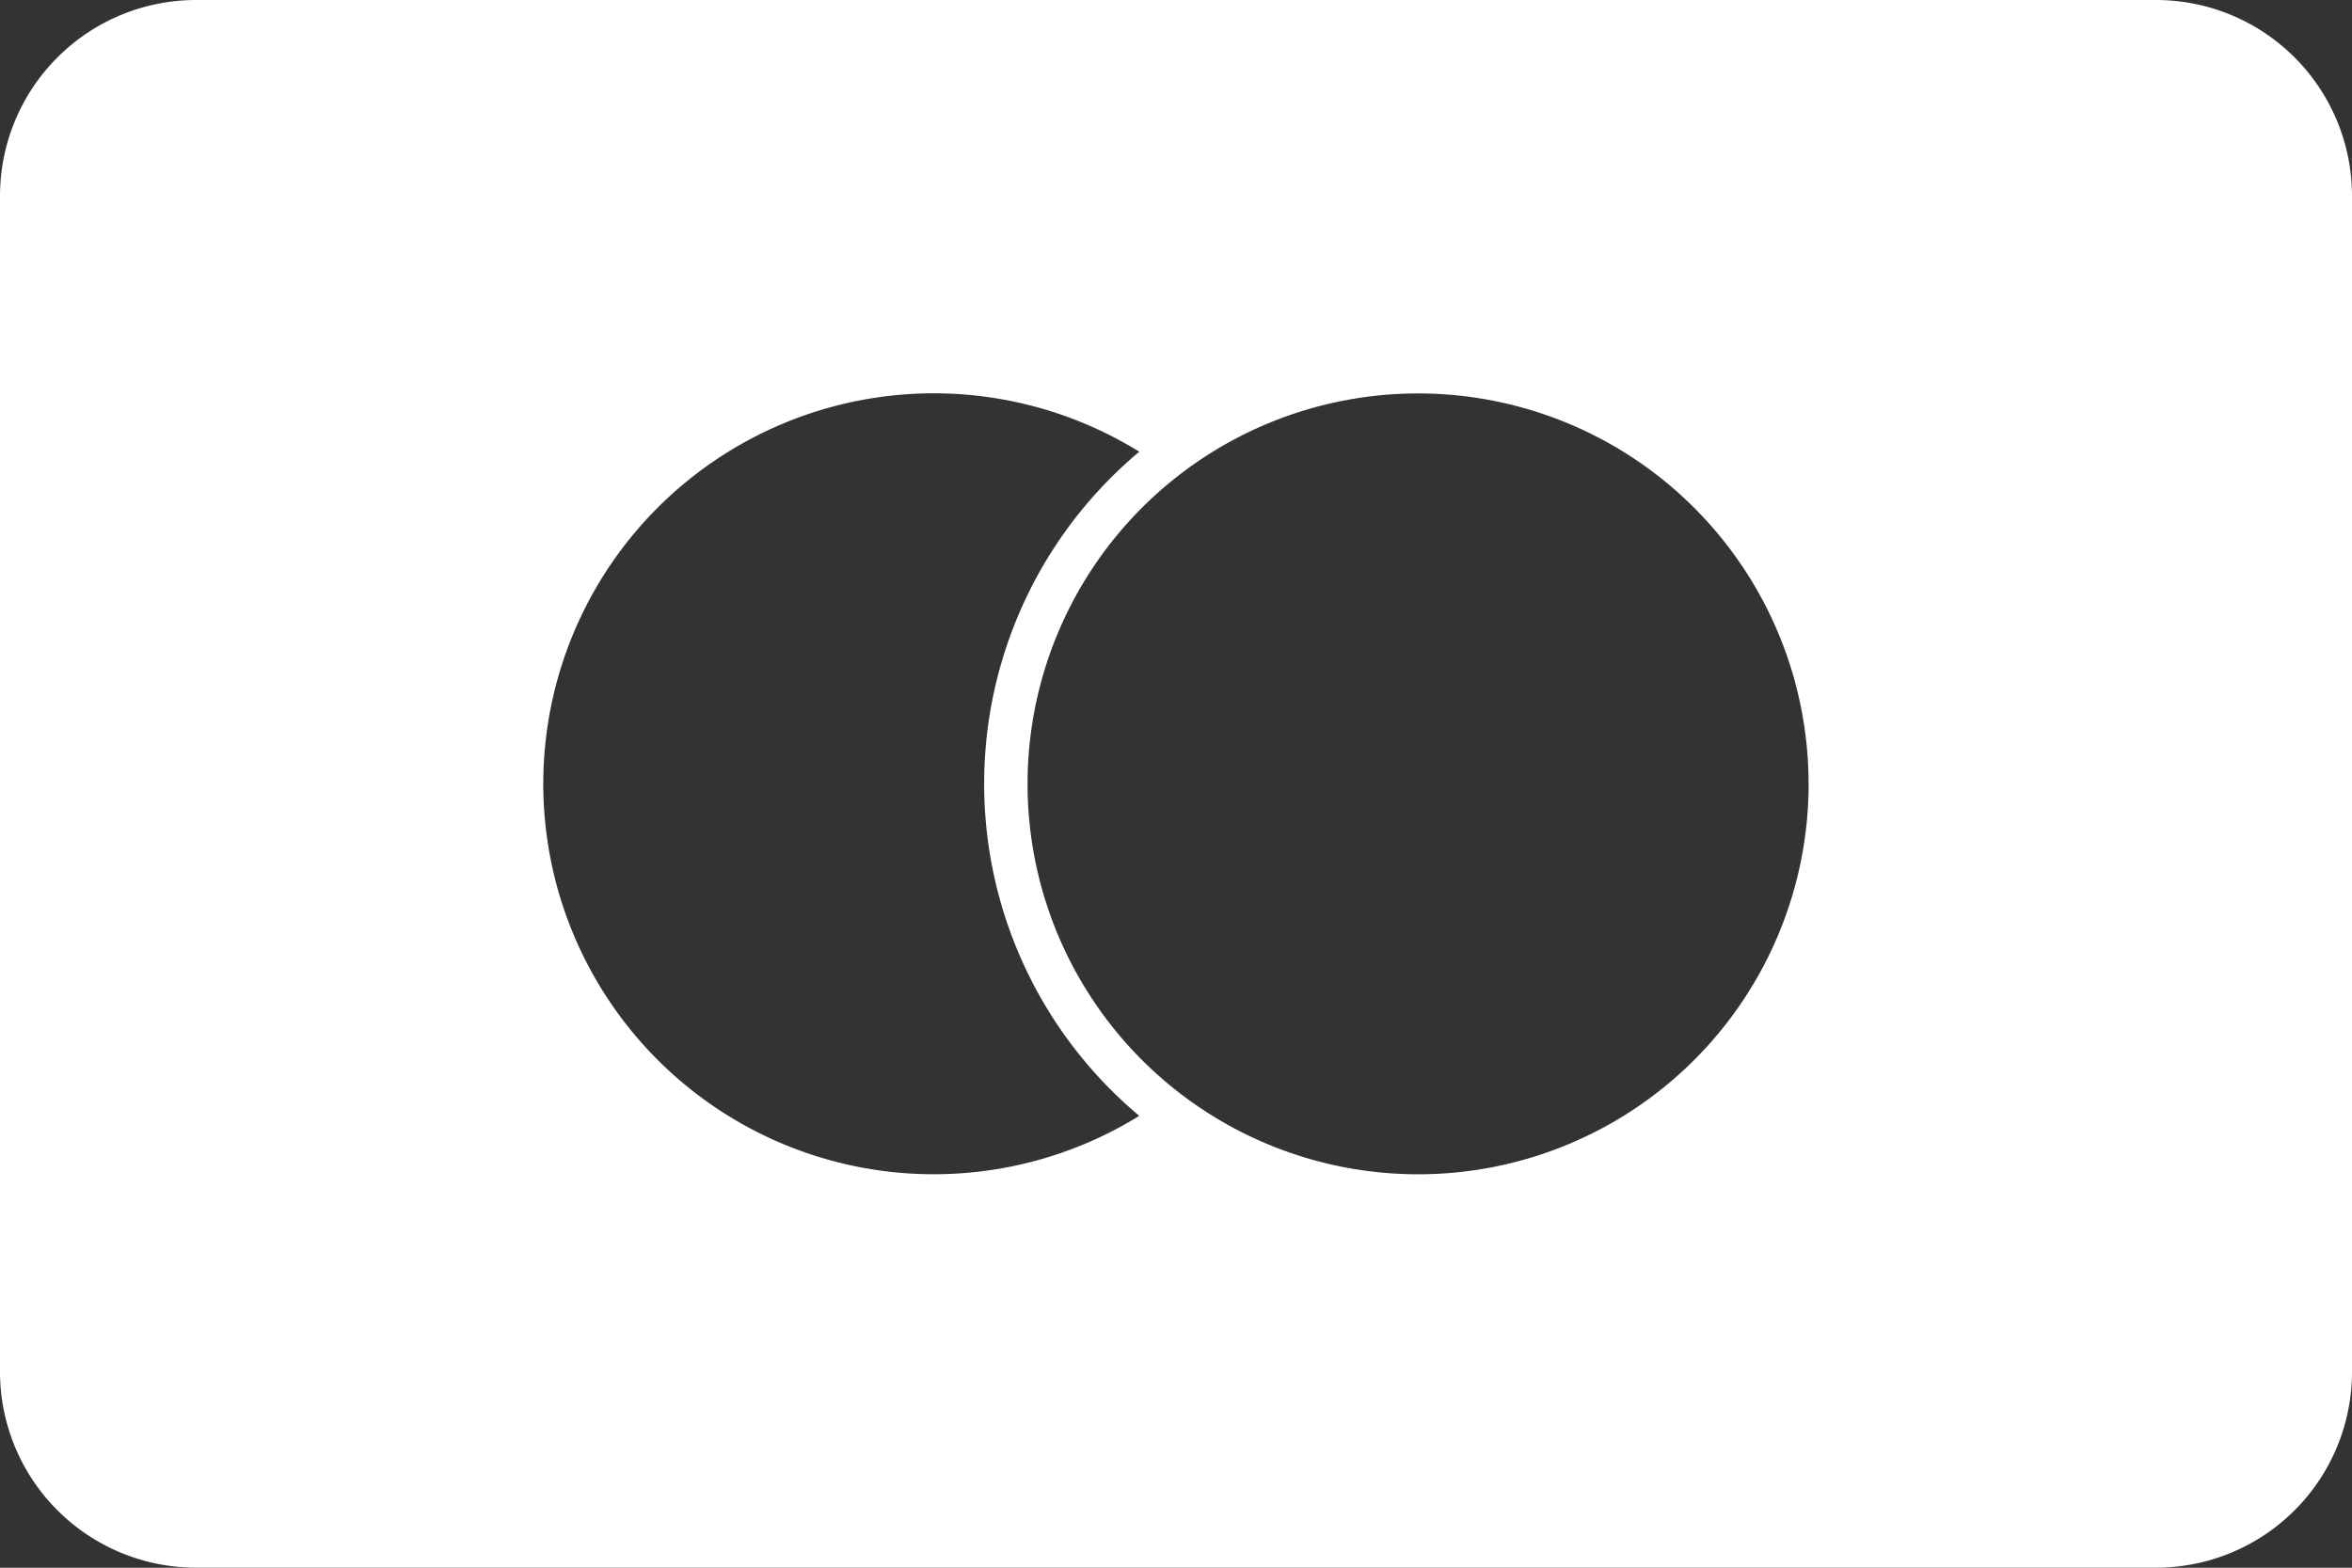 <svg xmlns="http://www.w3.org/2000/svg" width="43.661" height="29.108" viewBox="0 0 43.661 29.108">
  <rect x="0" y="0" width="43.661" height="29.108" fill="#333333" stroke="none"/>
  <path id="payment-5" d="M237.859,310.237v21.831a3.637,3.637,0,0,1-3.638,3.638H197.836a3.639,3.639,0,0,1-3.638-3.638V310.237a3.64,3.64,0,0,1,3.638-3.638h36.384A3.639,3.639,0,0,1,237.859,310.237Zm-33.576,10.915a7.25,7.25,0,0,0,11.064,6.165,8.04,8.04,0,0,1,0-12.331,7.25,7.25,0,0,0-11.064,6.165Zm23.488,0a7.249,7.249,0,1,0-7.248,7.25A7.249,7.249,0,0,0,227.772,321.153Z" transform="translate(-194.198 -306.599)" fill="#fff"/>
</svg>
